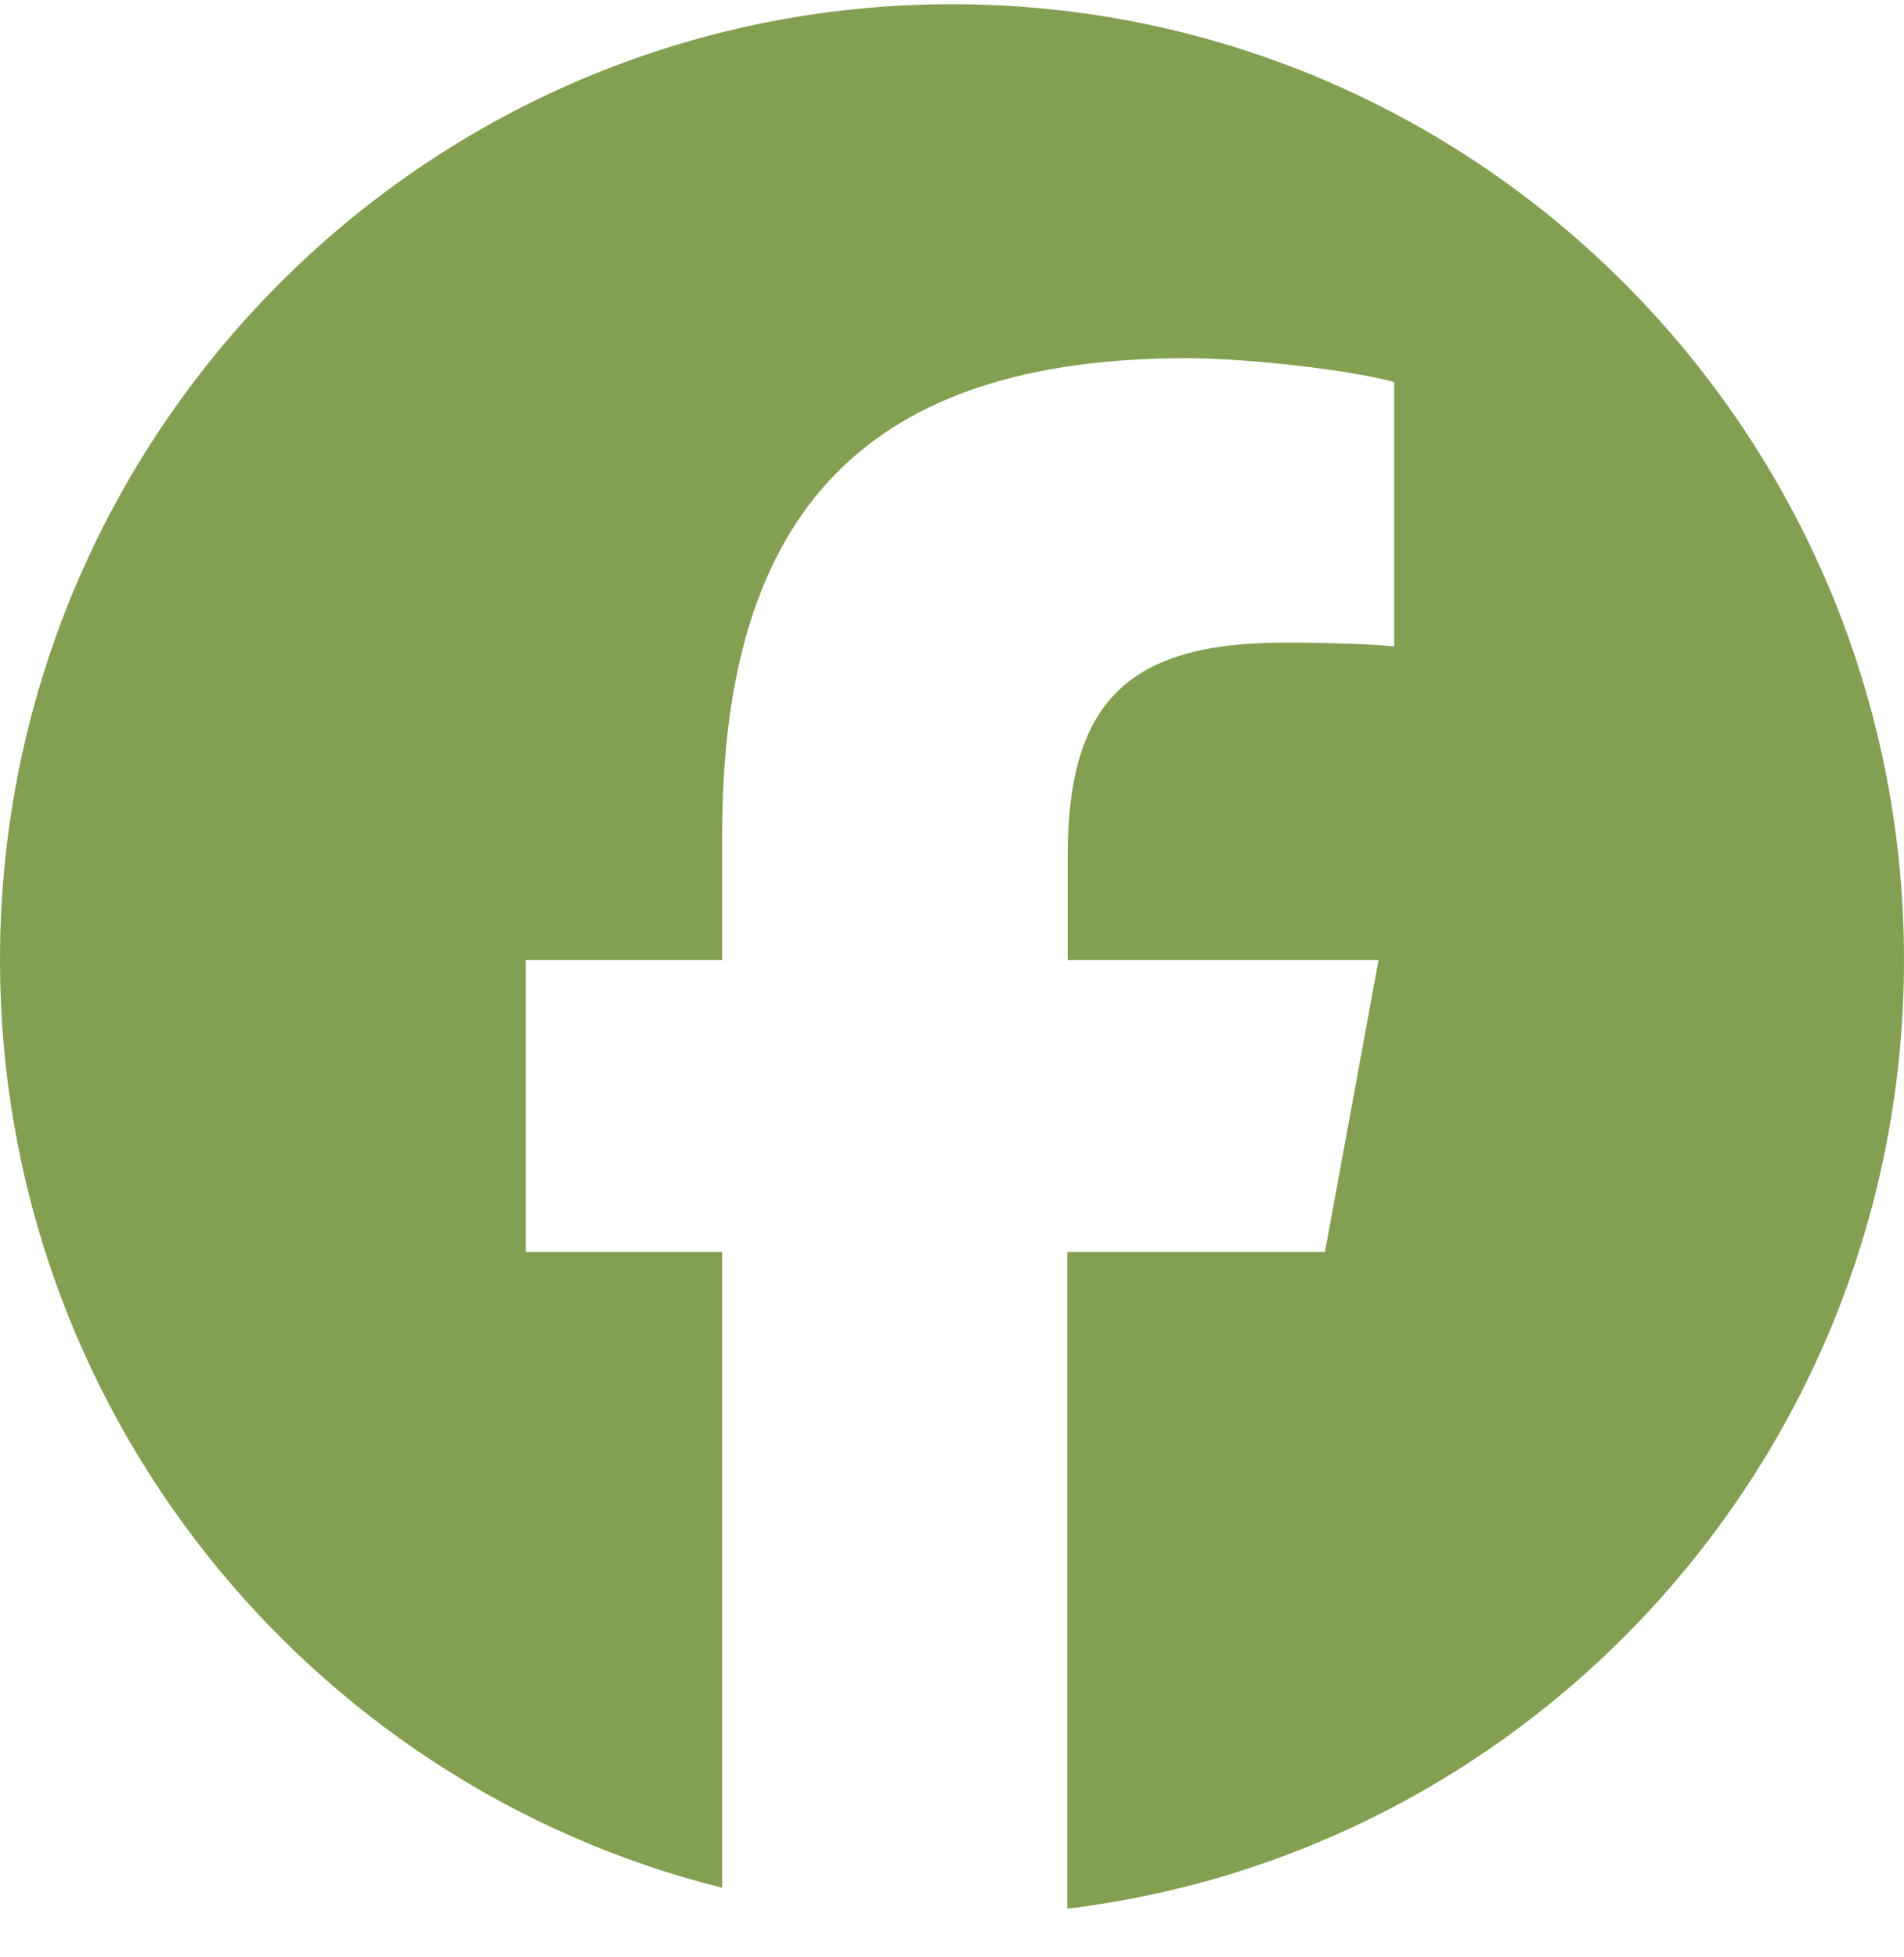 <svg width="36" height="37" viewBox="0 0 36 37" fill="none" xmlns="http://www.w3.org/2000/svg">
<path d="M36 18.147C36 8.168 27.942 0.08 18 0.08C8.058 0.08 0 8.168 0 18.147C0 26.616 5.815 33.73 13.655 35.685V23.666H9.942V18.147H13.655V15.769C13.655 9.622 16.425 6.771 22.444 6.771C23.583 6.771 25.552 6.996 26.36 7.222V12.219C25.938 12.177 25.2 12.148 24.279 12.148C21.326 12.148 20.187 13.27 20.187 16.185V18.147H26.065L25.052 23.666H20.18V36.08C29.095 35 36 27.385 36 18.147Z" fill="#839F52"/>
</svg>
